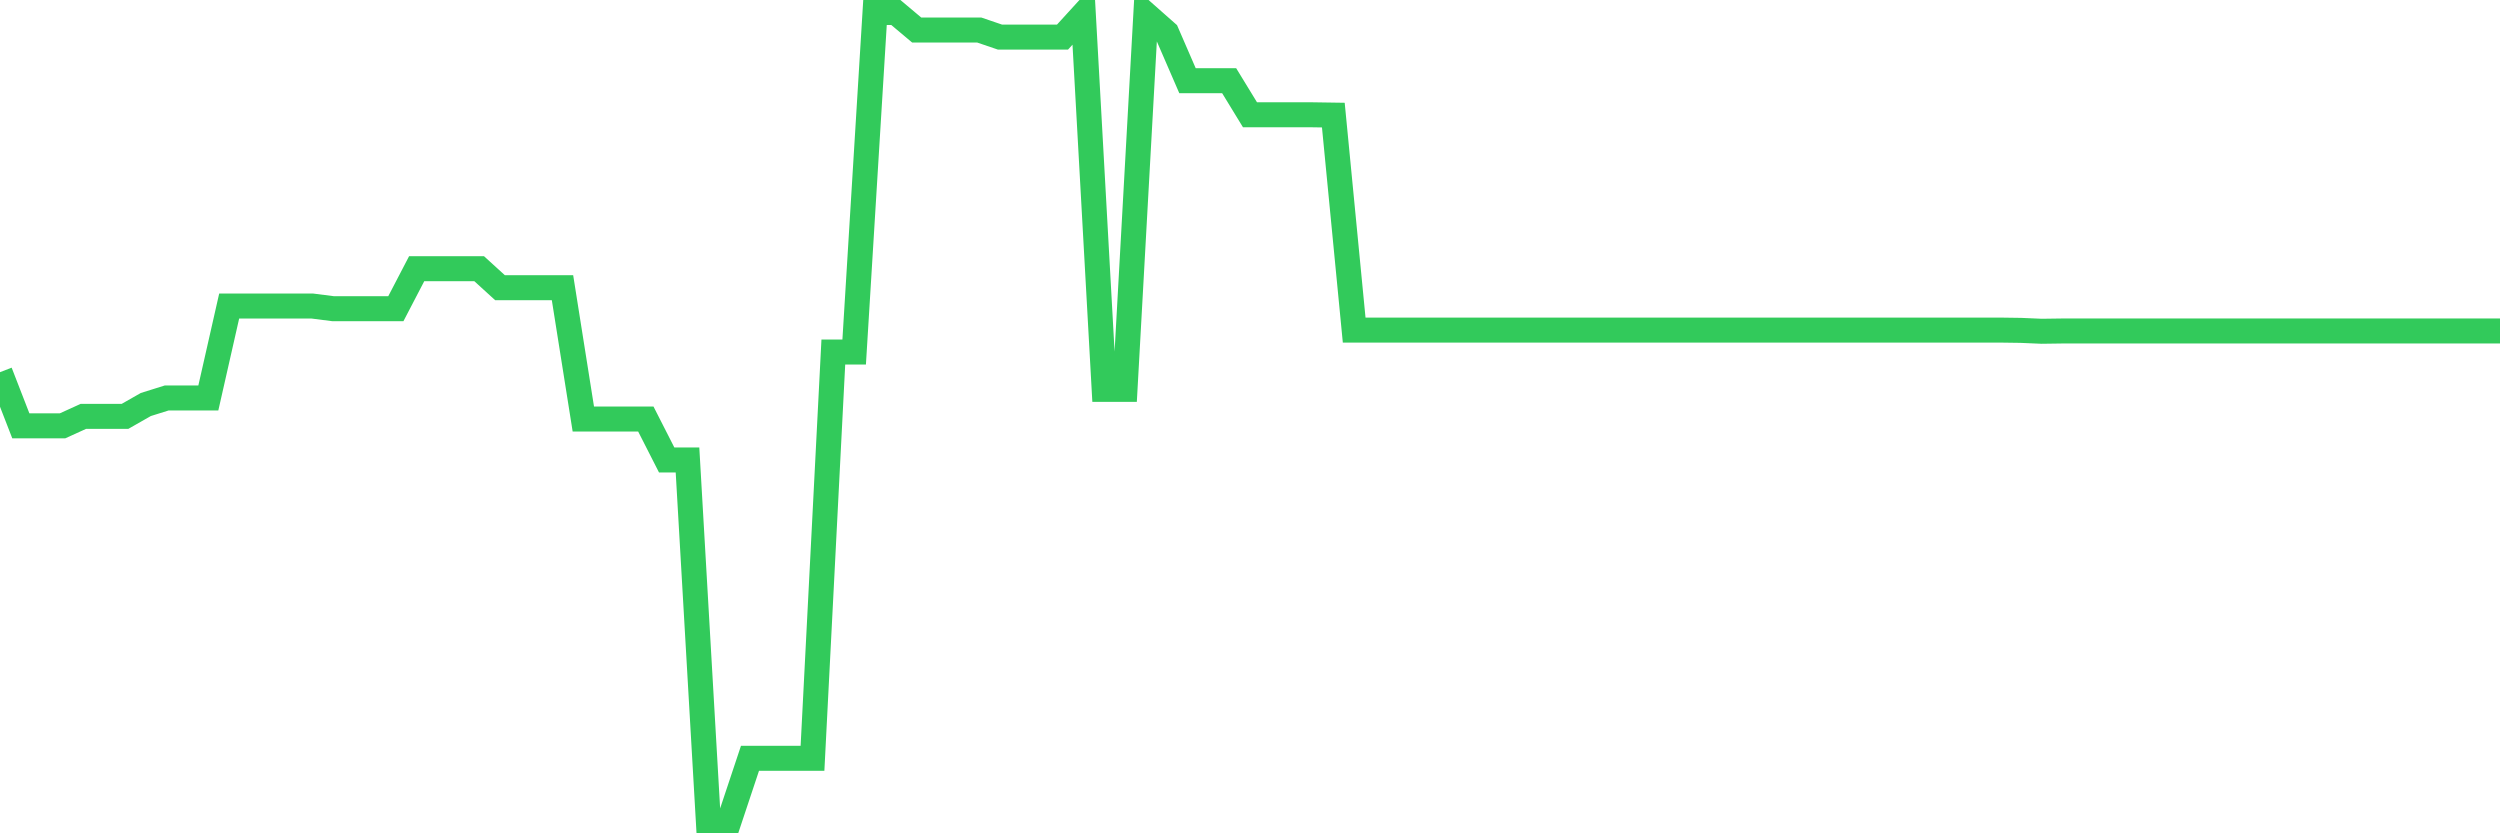 <svg
  xmlns="http://www.w3.org/2000/svg"
  xmlns:xlink="http://www.w3.org/1999/xlink"
  width="120"
  height="40"
  viewBox="0 0 120 40"
  preserveAspectRatio="none"
>
  <polyline
    points="0,17.865 1,20.441 2,20.441 3,20.441 4,19.986 5,19.986 6,19.986 7,19.416 8,19.103 9,19.103 10,19.103 11,14.691 12,14.691 13,14.691 14,14.691 15,14.691 16,14.819 17,14.819 18,14.819 19,14.819 20,12.898 21,12.898 22,12.898 23,12.898 24,13.809 25,13.809 26,13.809 27,13.809 28,20.114 29,20.114 30,20.114 31,20.114 32,22.078 33,22.078 34,39.4 35,39.4 36,36.397 37,36.397 38,36.397 39,36.397 40,16.897 41,16.897 42,0.6 43,0.6 44,1.44 45,1.44 46,1.44 47,1.44 48,1.781 49,1.781 50,1.781 51,1.781 52,0.685 53,18.691 54,18.691 55,0.685 56,1.568 57,3.874 58,3.874 59,3.874 60,5.51 61,5.51 62,5.51 63,5.51 64,5.525 65,15.844 66,15.844 67,15.844 68,15.844 69,15.844 70,15.844 71,15.844 72,15.844 73,15.844 74,15.844 75,15.844 76,15.844 77,15.844 78,15.844 79,15.844 80,15.844 81,15.844 82,15.844 83,15.844 84,15.844 85,15.844 86,15.844 87,15.844 88,15.844 89,15.844 90,15.844 91,15.844 92,15.844 93,15.844 94,15.844 95,15.844 96,15.844 97,15.858 98,15.901 99,15.887 100,15.887 101,15.887 102,15.887 103,15.887 104,15.887 105,15.887 106,15.887 107,15.887 108,15.887 109,15.887 110,15.887 111,15.887 112,15.887 113,15.887 114,15.887 115,15.887 116,15.887 117,15.887 118,15.887 119,15.887 120,15.887"
    fill="none"
    stroke="#32ca5b"
    stroke-width="1.2"
  >
  </polyline>
</svg>